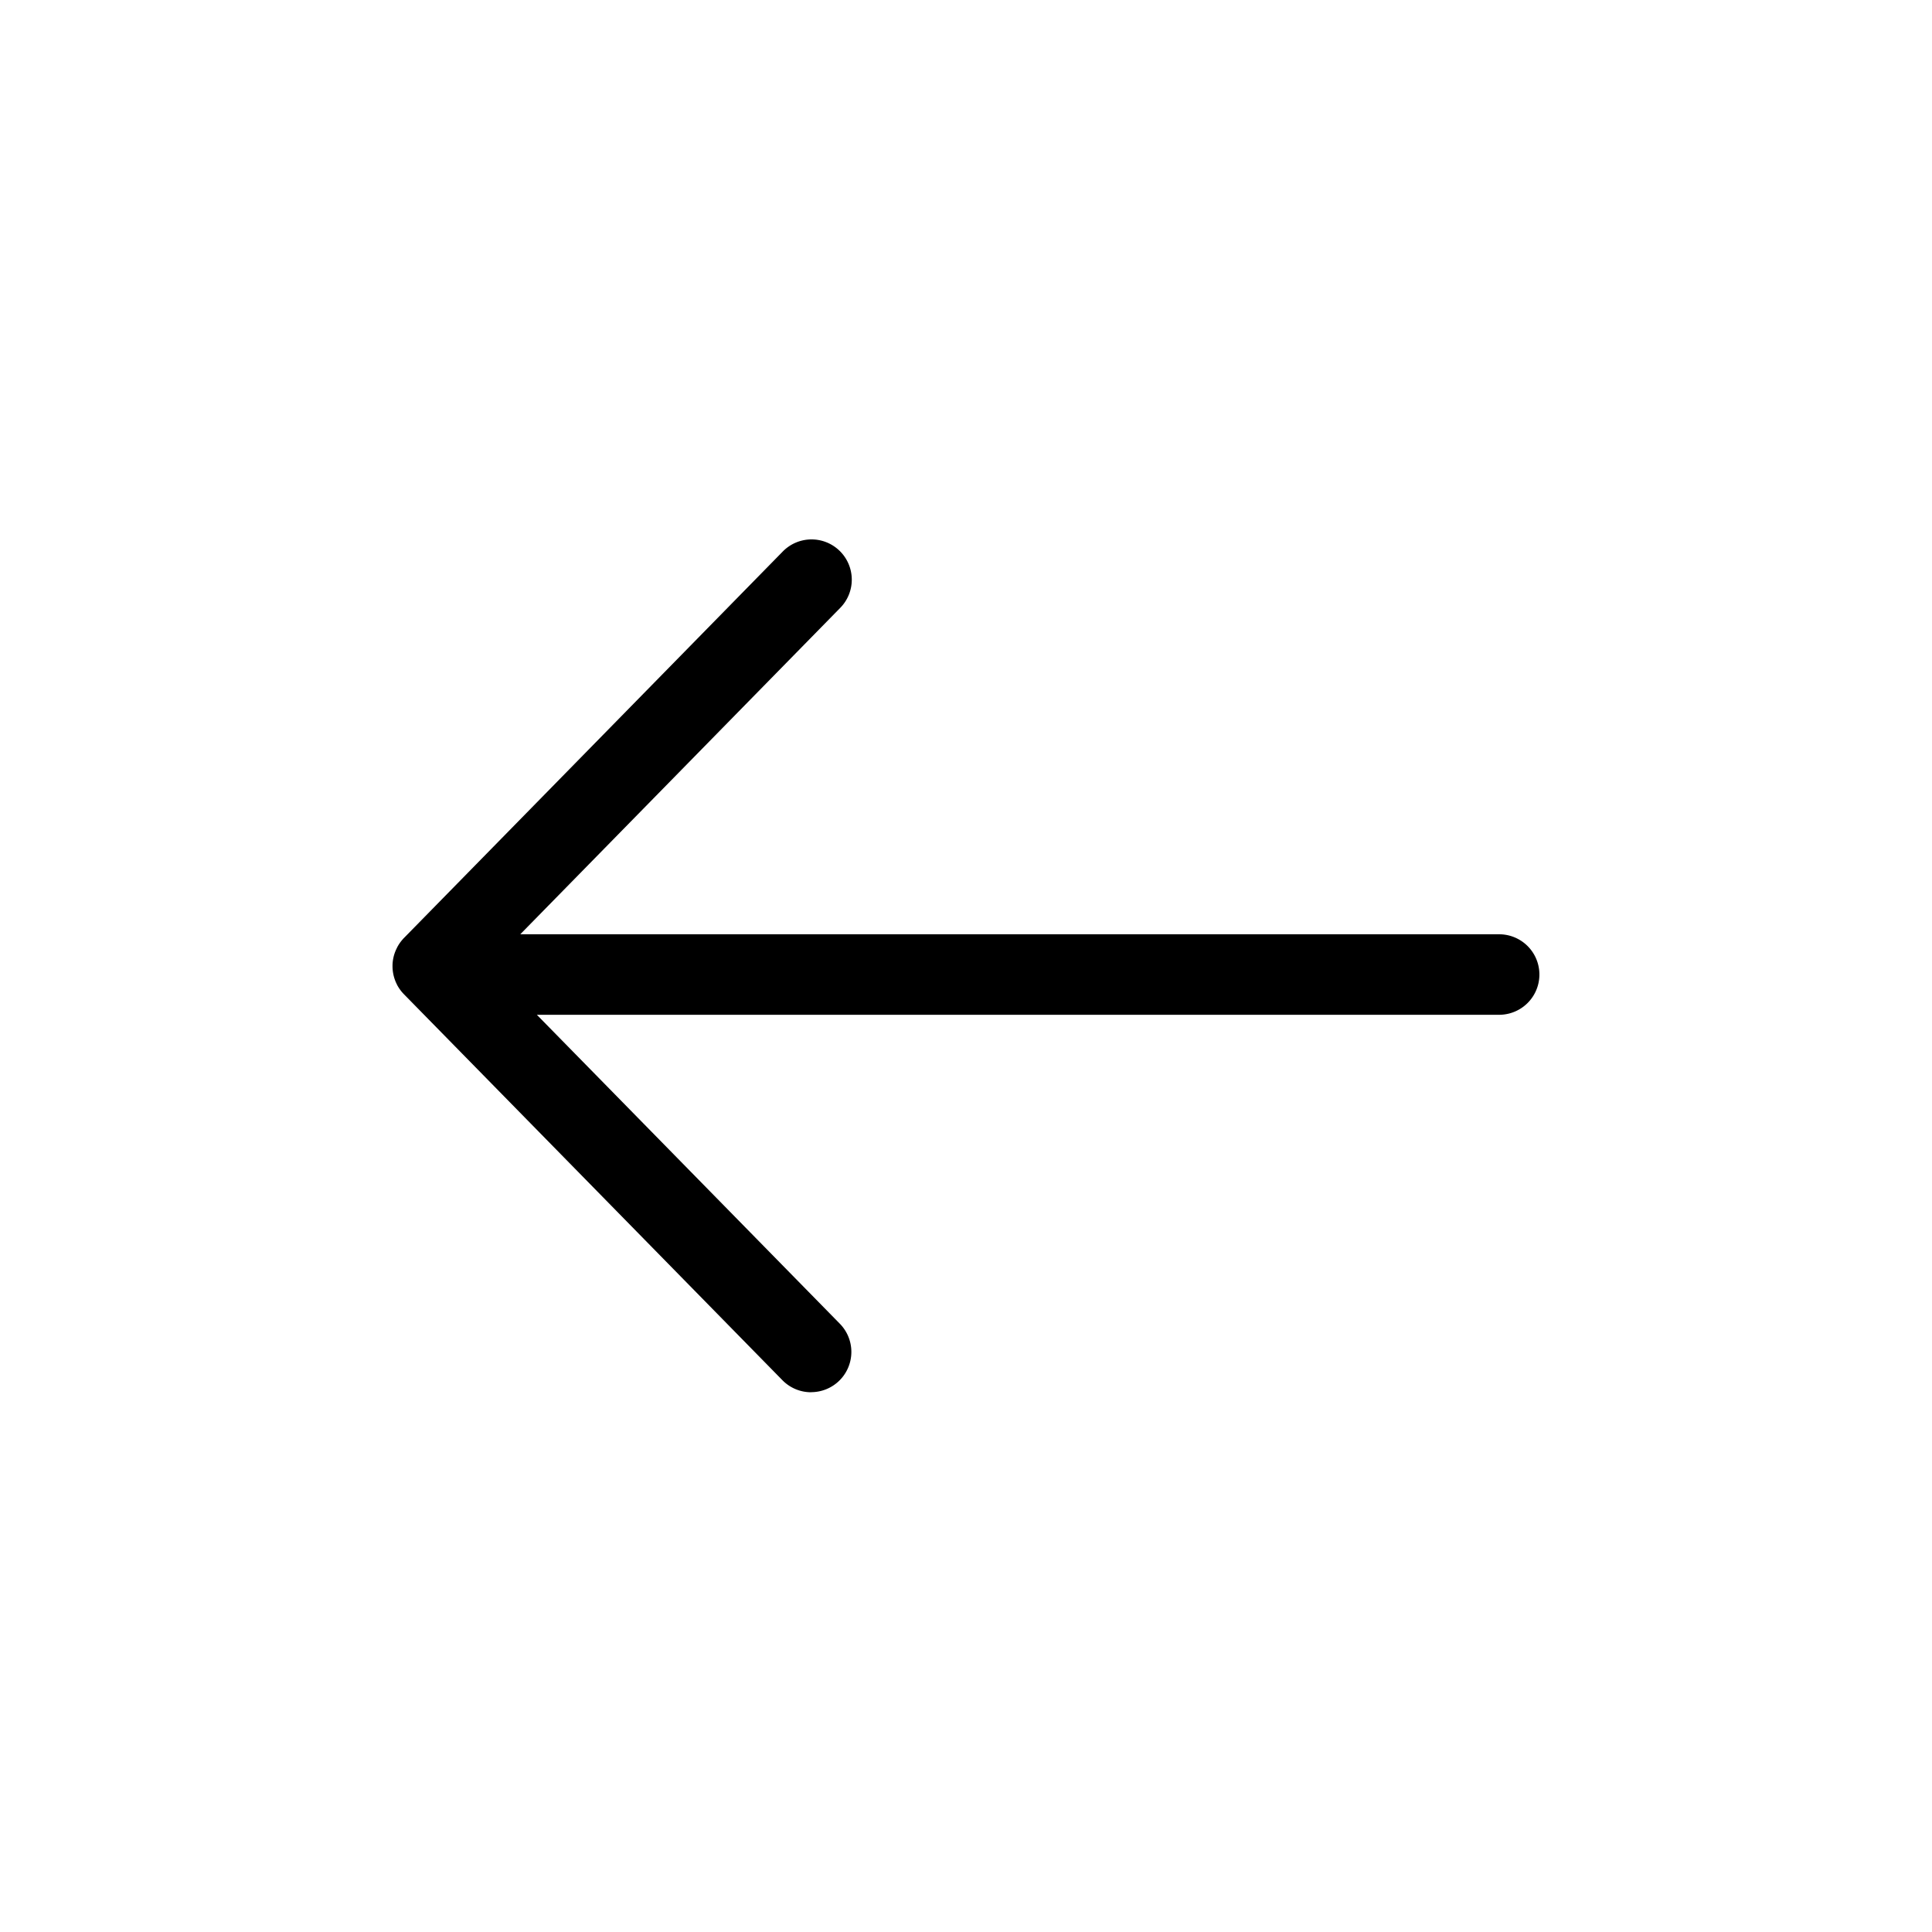 <svg xmlns="http://www.w3.org/2000/svg" viewBox="0 0 24 24" class="inline-block w-6 h-6 mr-2 lg:hidden" aria-hidden="true" focusable="false">
    <path fill="currentColor" d="M10.076 17.294a.5.5 0 00.357-.85l-3.764-3.838h11.954a.5.5 0 000-1H6.463l3.971-4.051a.5.5 0 10-.715-.699l-4.7 4.795-.011.011v.001a.492.492 0 00-.073.103v.001l-.001.001v.001l-.001.001-.001.001v.002a.491.491 0 00-.056.215v.007a.501.501 0 00.053.231v.001H4.93v.002h.001v.002a.507.507 0 00.089.122l4.699 4.792a.498.498 0 00.357.15z"></path>
</svg>